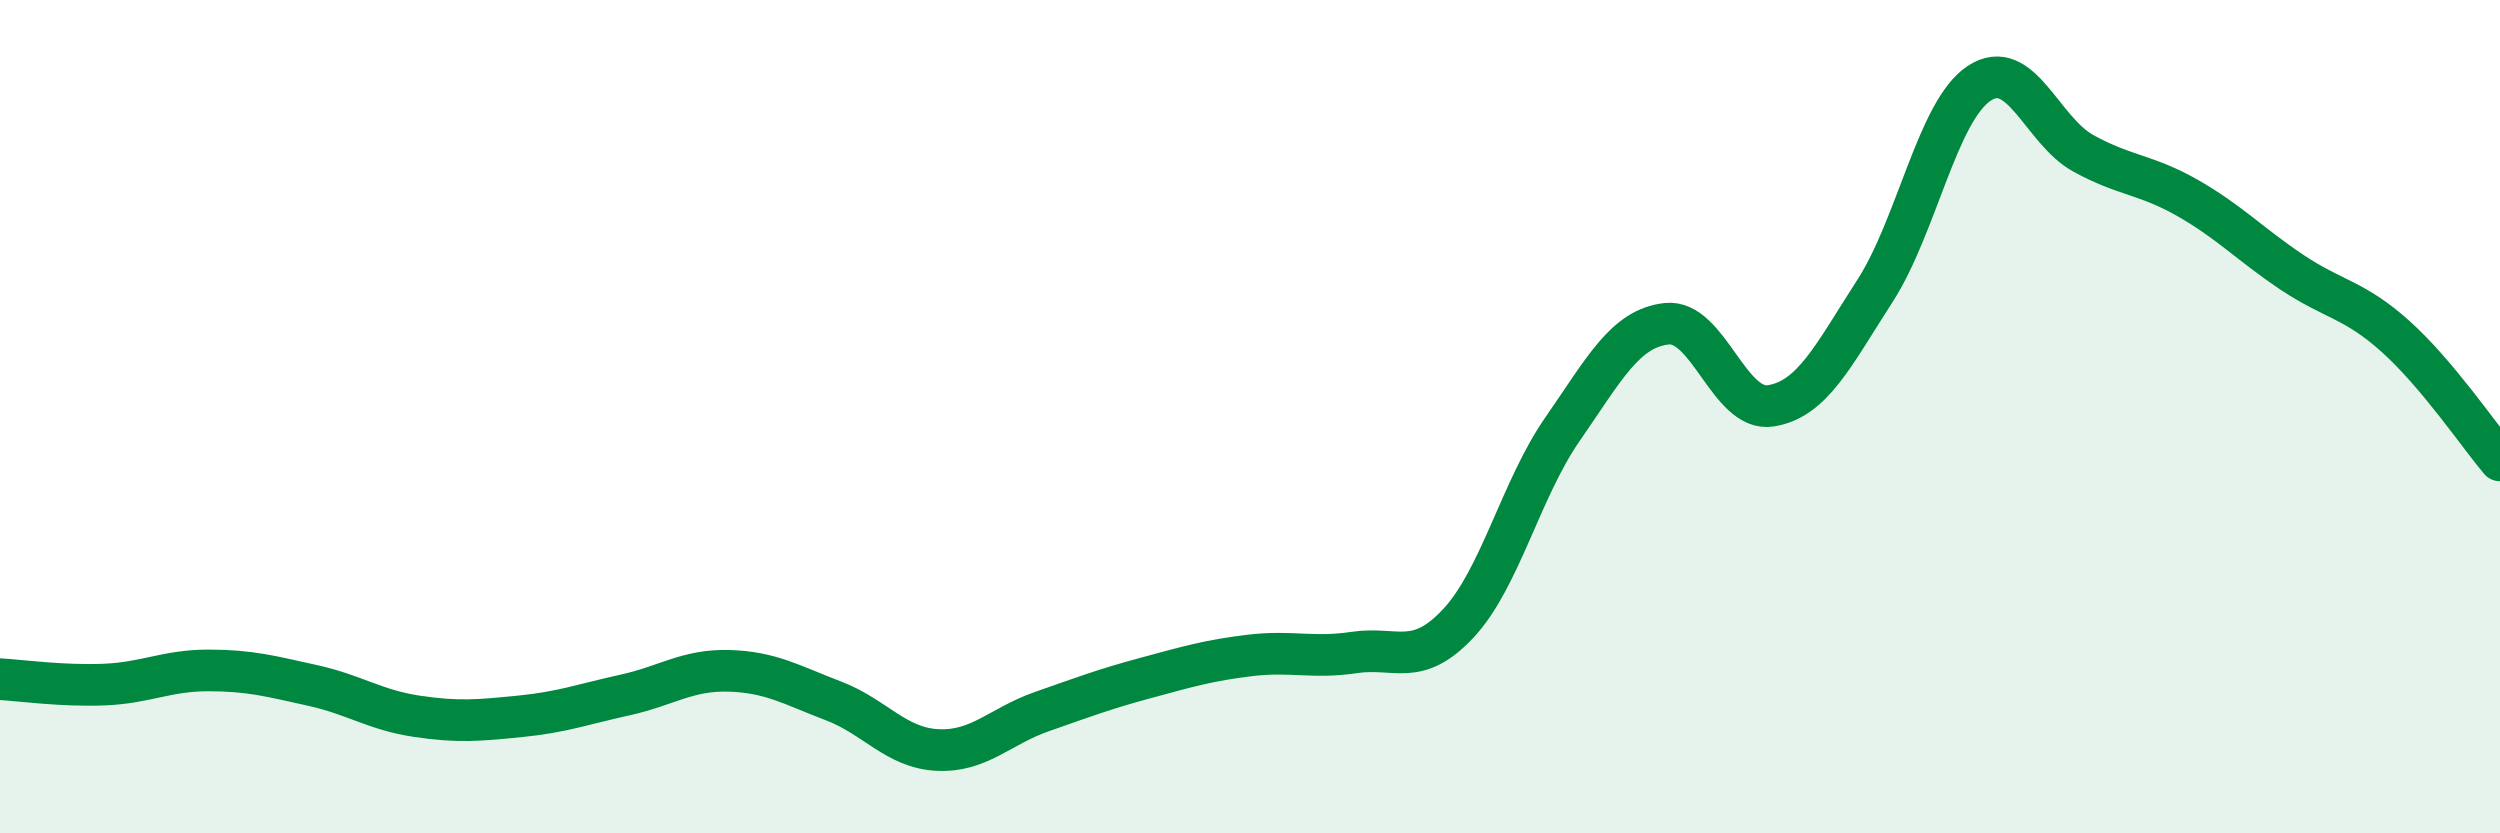 
    <svg width="60" height="20" viewBox="0 0 60 20" xmlns="http://www.w3.org/2000/svg">
      <path
        d="M 0,16.3 C 0.5,16.33 1.5,16.47 2.5,16.43 C 3.5,16.39 4,16.09 5,16.09 C 6,16.09 6.5,16.23 7.5,16.45 C 8.5,16.67 9,17.04 10,17.19 C 11,17.34 11.5,17.29 12.5,17.19 C 13.5,17.09 14,16.9 15,16.68 C 16,16.46 16.5,16.07 17.5,16.1 C 18.5,16.13 19,16.44 20,16.82 C 21,17.2 21.5,17.95 22.5,18 C 23.5,18.05 24,17.43 25,17.08 C 26,16.73 26.5,16.54 27.5,16.27 C 28.5,16 29,15.85 30,15.73 C 31,15.61 31.5,15.81 32.5,15.66 C 33.5,15.51 34,16.03 35,14.96 C 36,13.89 36.5,11.74 37.5,10.3 C 38.5,8.86 39,7.88 40,7.77 C 41,7.66 41.5,9.9 42.5,9.74 C 43.5,9.58 44,8.53 45,6.98 C 46,5.43 46.5,2.66 47.5,2 C 48.5,1.34 49,3.13 50,3.68 C 51,4.23 51.5,4.18 52.5,4.75 C 53.5,5.32 54,5.86 55,6.53 C 56,7.2 56.5,7.18 57.5,8.08 C 58.5,8.98 59.5,10.46 60,11.05L60 20L0 20Z"
        fill="#008740"
        opacity="0.1"
        stroke-linecap="round"
        stroke-linejoin="round"
      />
      <path
        d="M 0,16.3 C 0.5,16.33 1.5,16.47 2.5,16.43 C 3.5,16.39 4,16.09 5,16.09 C 6,16.09 6.5,16.23 7.5,16.45 C 8.5,16.67 9,17.04 10,17.19 C 11,17.34 11.5,17.29 12.5,17.19 C 13.5,17.09 14,16.9 15,16.68 C 16,16.46 16.5,16.07 17.5,16.1 C 18.5,16.13 19,16.44 20,16.82 C 21,17.2 21.5,17.95 22.5,18 C 23.5,18.05 24,17.43 25,17.08 C 26,16.73 26.5,16.54 27.5,16.27 C 28.5,16 29,15.85 30,15.73 C 31,15.61 31.5,15.81 32.5,15.66 C 33.5,15.51 34,16.03 35,14.96 C 36,13.89 36.5,11.74 37.5,10.3 C 38.5,8.86 39,7.88 40,7.77 C 41,7.66 41.5,9.9 42.5,9.74 C 43.5,9.58 44,8.53 45,6.98 C 46,5.43 46.5,2.66 47.5,2 C 48.5,1.34 49,3.13 50,3.68 C 51,4.23 51.5,4.18 52.5,4.75 C 53.5,5.32 54,5.86 55,6.53 C 56,7.2 56.5,7.18 57.5,8.08 C 58.5,8.98 59.5,10.46 60,11.05"
        stroke="#008740"
        stroke-width="1"
        fill="none"
        stroke-linecap="round"
        stroke-linejoin="round"
      />
    </svg>
  